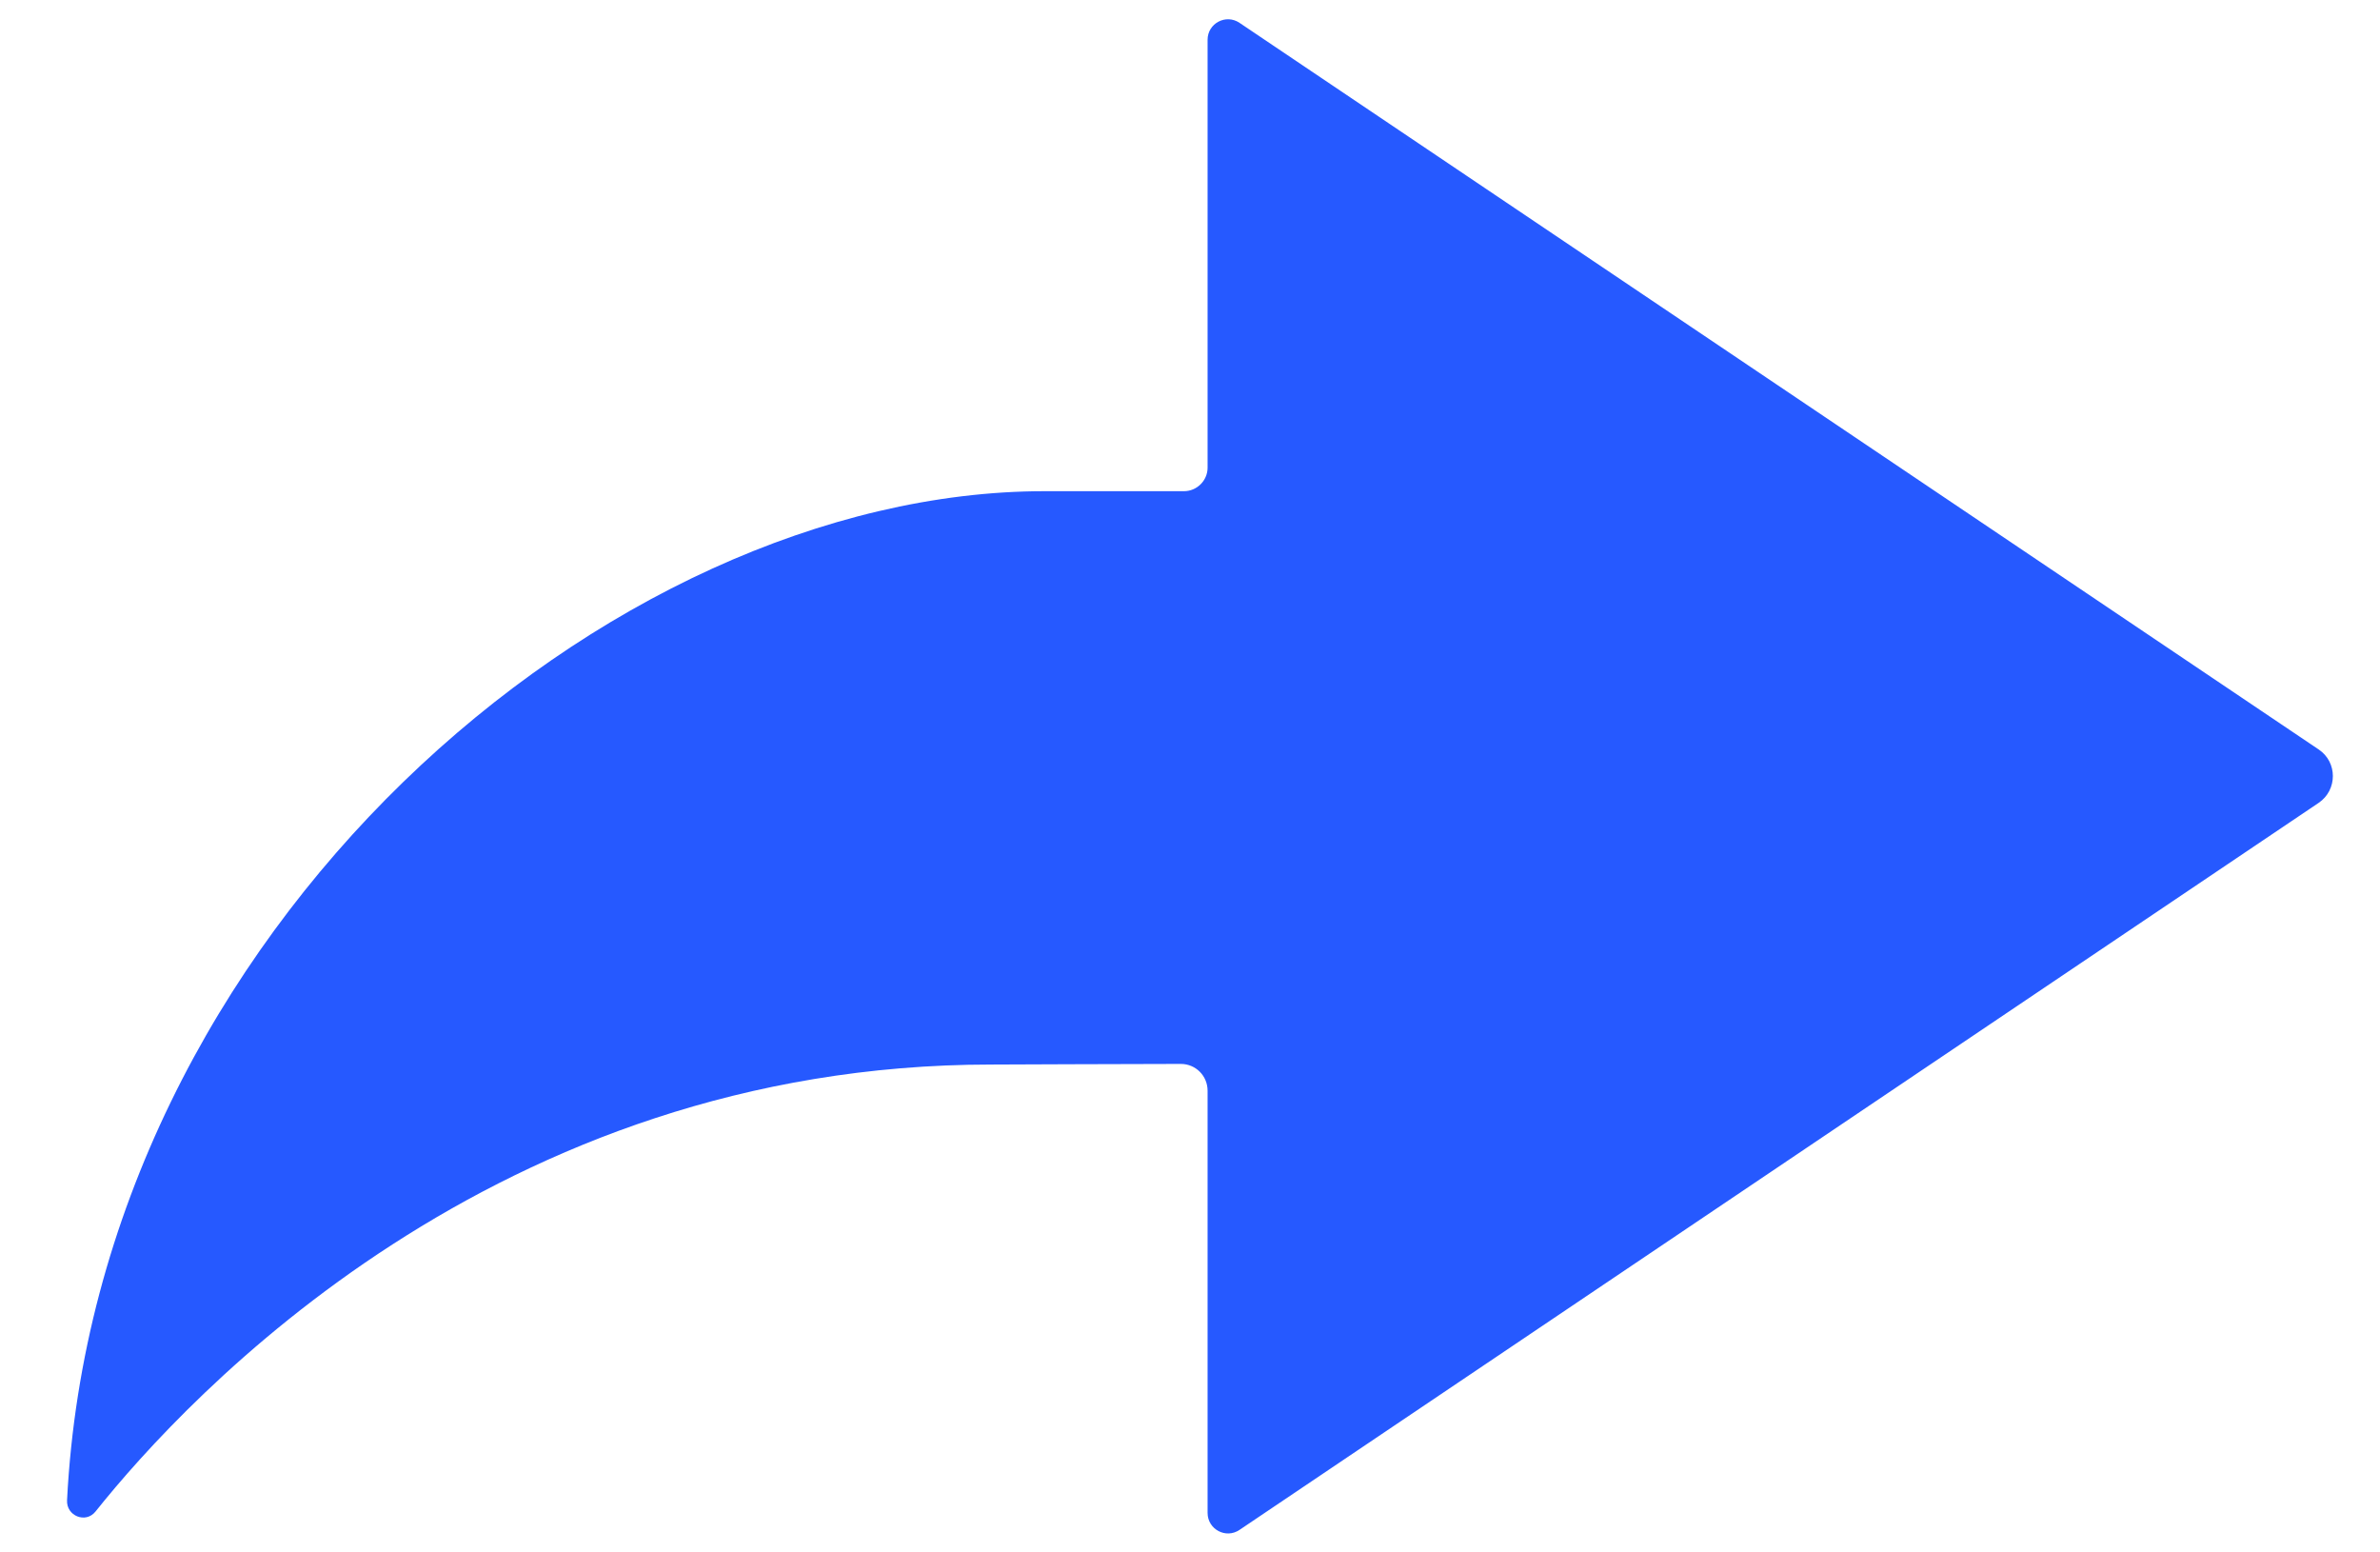 <svg width="23" height="15" viewBox="0 0 23 15" fill="none" xmlns="http://www.w3.org/2000/svg">
<g clip-path="url(#clip0_213_1266)">
<path d="M11.67 14.615V10.539C11.67 10.396 11.556 10.28 11.411 10.28C10.872 10.28 9.709 10.286 9.58 10.286C4.793 10.286 1.819 13.482 0.923 14.605C0.828 14.724 0.64 14.647 0.648 14.496C0.928 8.988 5.884 4.746 10.095 4.746C10.785 4.746 11.205 4.746 11.442 4.746C11.567 4.746 11.67 4.643 11.67 4.519V0.384C11.67 0.226 11.847 0.131 11.979 0.221L22.408 7.242C22.59 7.364 22.59 7.633 22.408 7.757L11.979 14.782C11.847 14.872 11.67 14.777 11.67 14.618V14.615Z" fill="#2659FF"/>
</g>
<defs>
<clipPath id="clip0_213_1266">
<rect width="21.9" height="14.627" fill="white" transform="translate(0.648 0.186)"/>
</clipPath>
</defs>
</svg>

